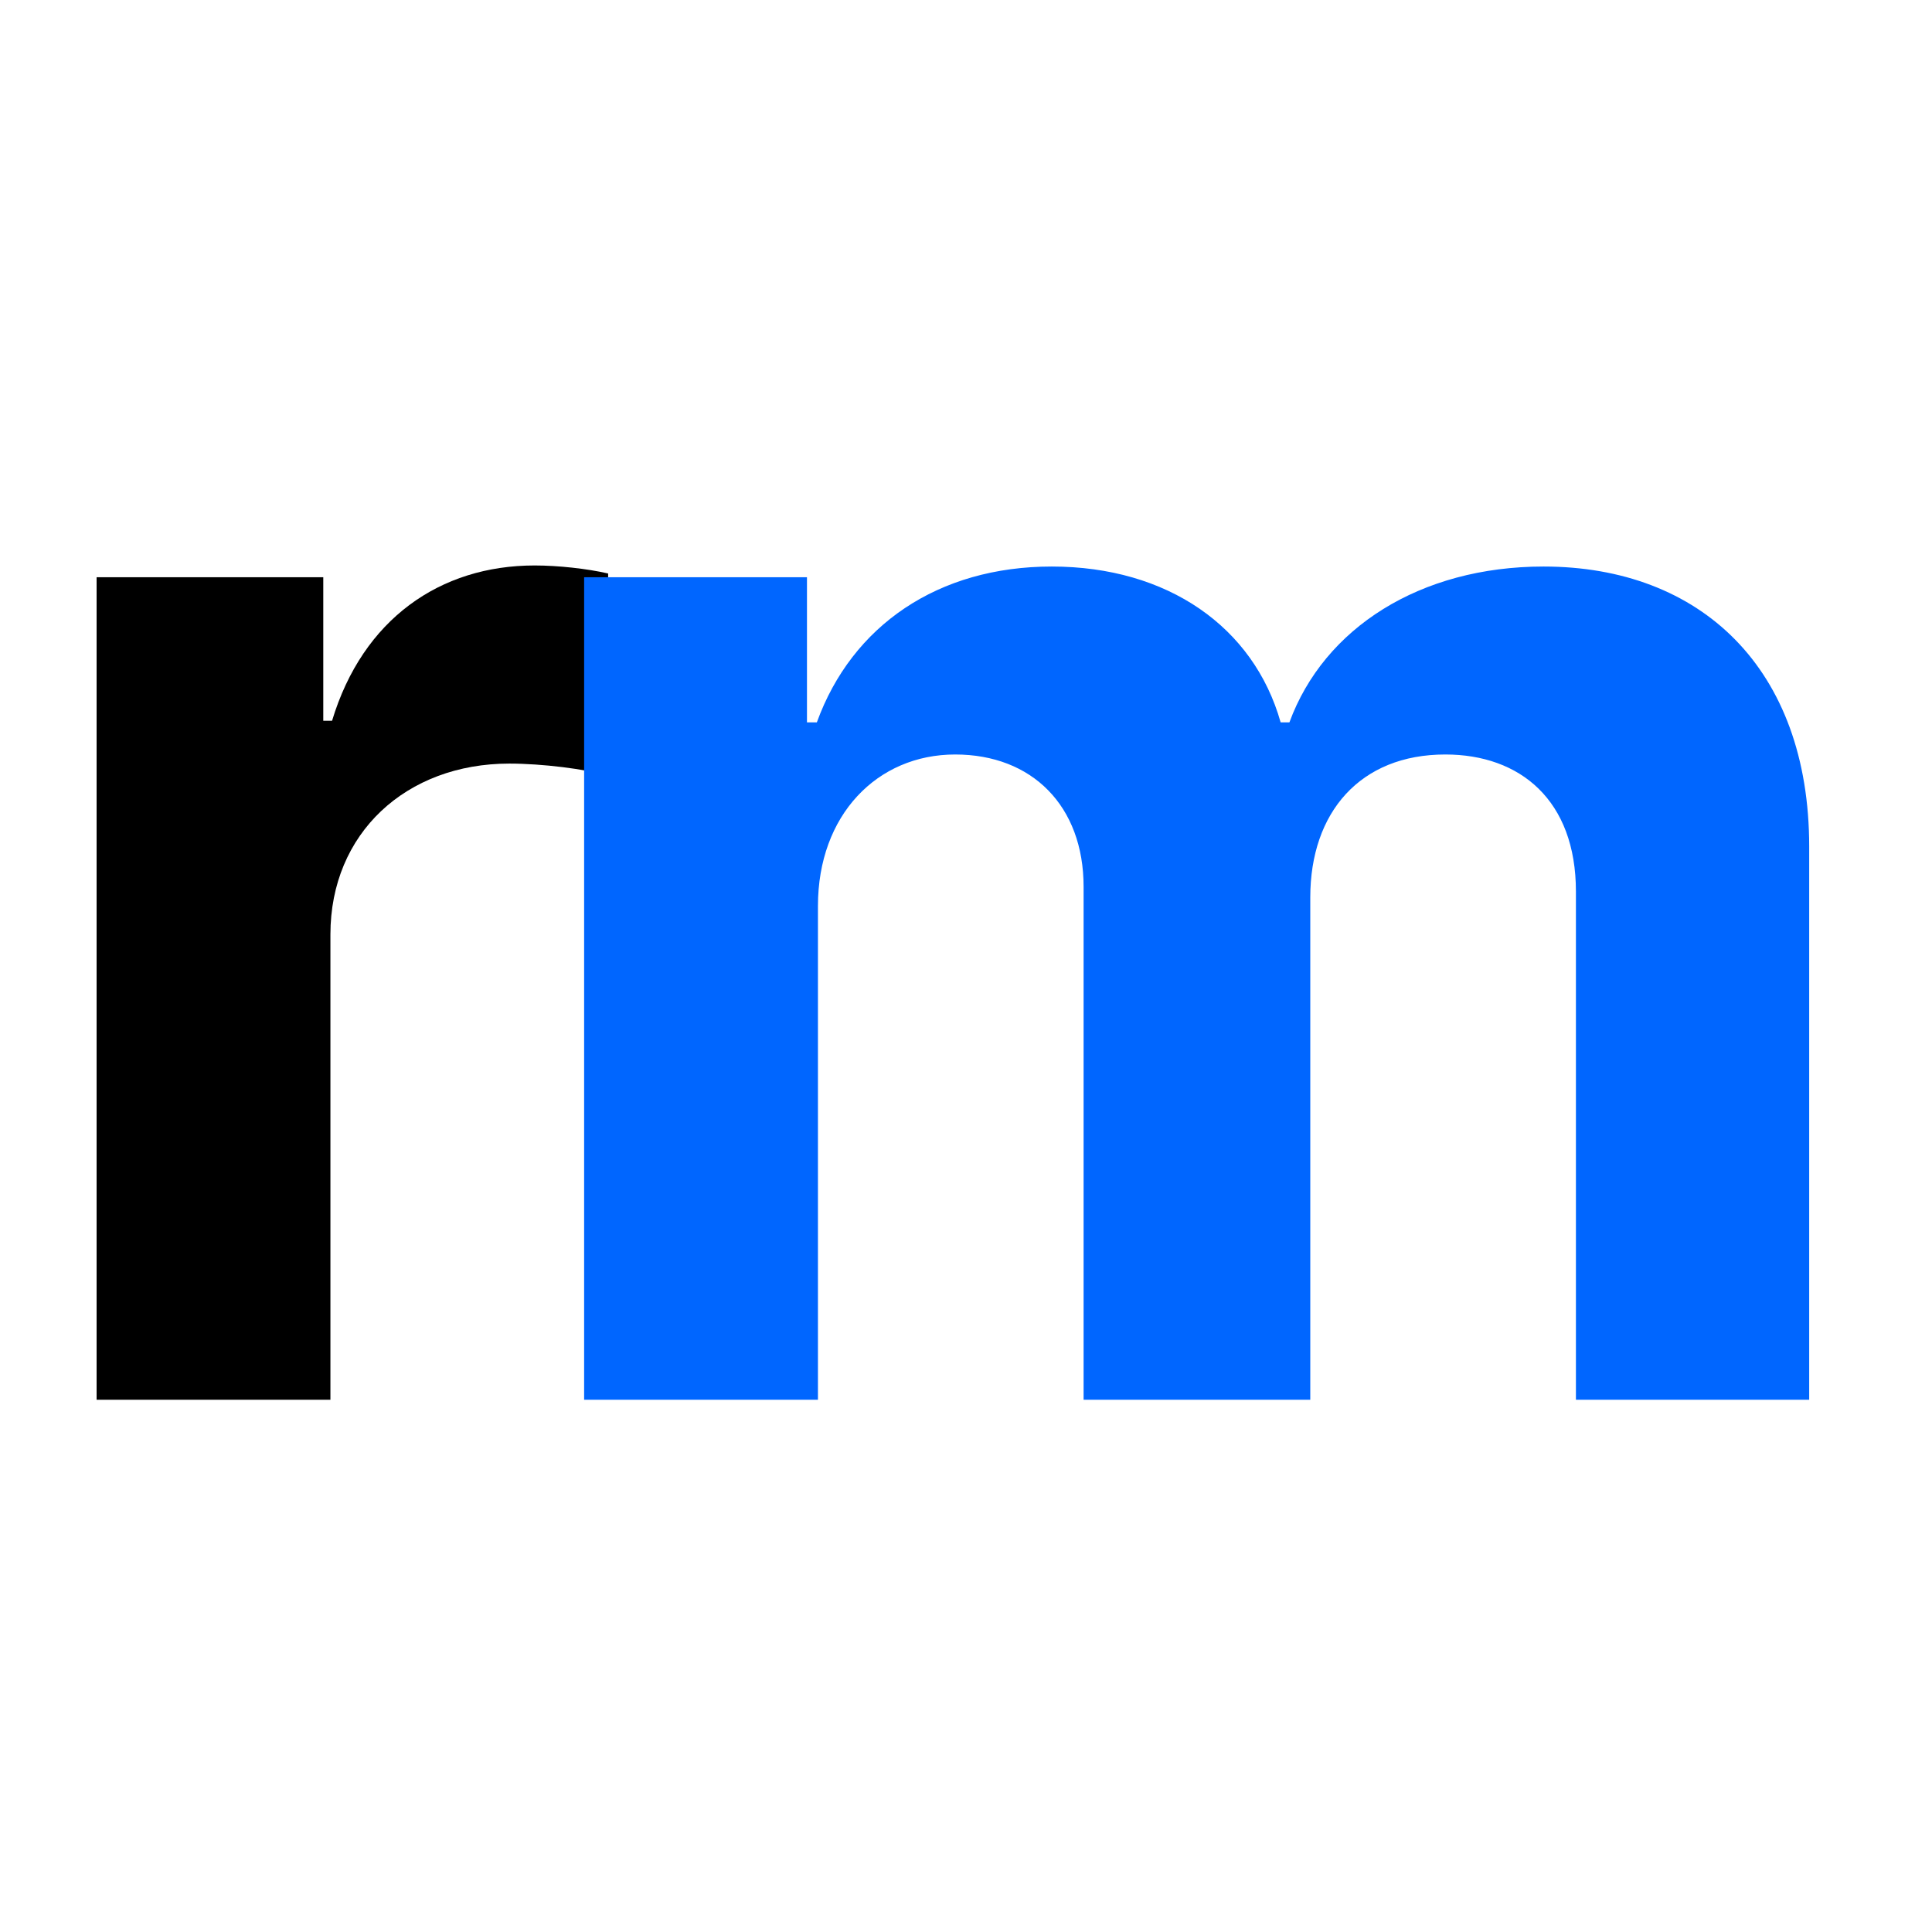 <svg width="512" height="512" viewBox="0 0 512 512" fill="none" xmlns="http://www.w3.org/2000/svg">
<path d="M25.6 370.945H87.564V247.628C87.564 220.807 107.636 202.359 134.982 202.359C143.564 202.359 155.345 203.778 161.164 205.623V151.982C155.636 150.705 147.927 149.854 141.673 149.854C116.655 149.854 96.145 164.044 88 191.007H85.673V152.976H25.6V370.945Z" fill="black"/>
<path d="M154.8 370.944H216.764V240.106C216.764 215.982 232.473 199.947 253.127 199.947C273.491 199.947 287.164 213.57 287.164 234.998V370.944H347.236V237.836C347.236 215.273 360.473 199.947 383.018 199.947C402.8 199.947 417.636 212.009 417.636 236.275V370.944H479.454V224.355C479.454 177.1 450.655 150.137 409.055 150.137C376.327 150.137 350.873 166.457 341.709 191.432H339.382C332.255 166.173 309.418 150.137 278.727 150.137C248.618 150.137 225.782 165.747 216.473 191.432H213.855V152.975H154.8V370.944Z" fill="#0066FF"/>
</svg> 